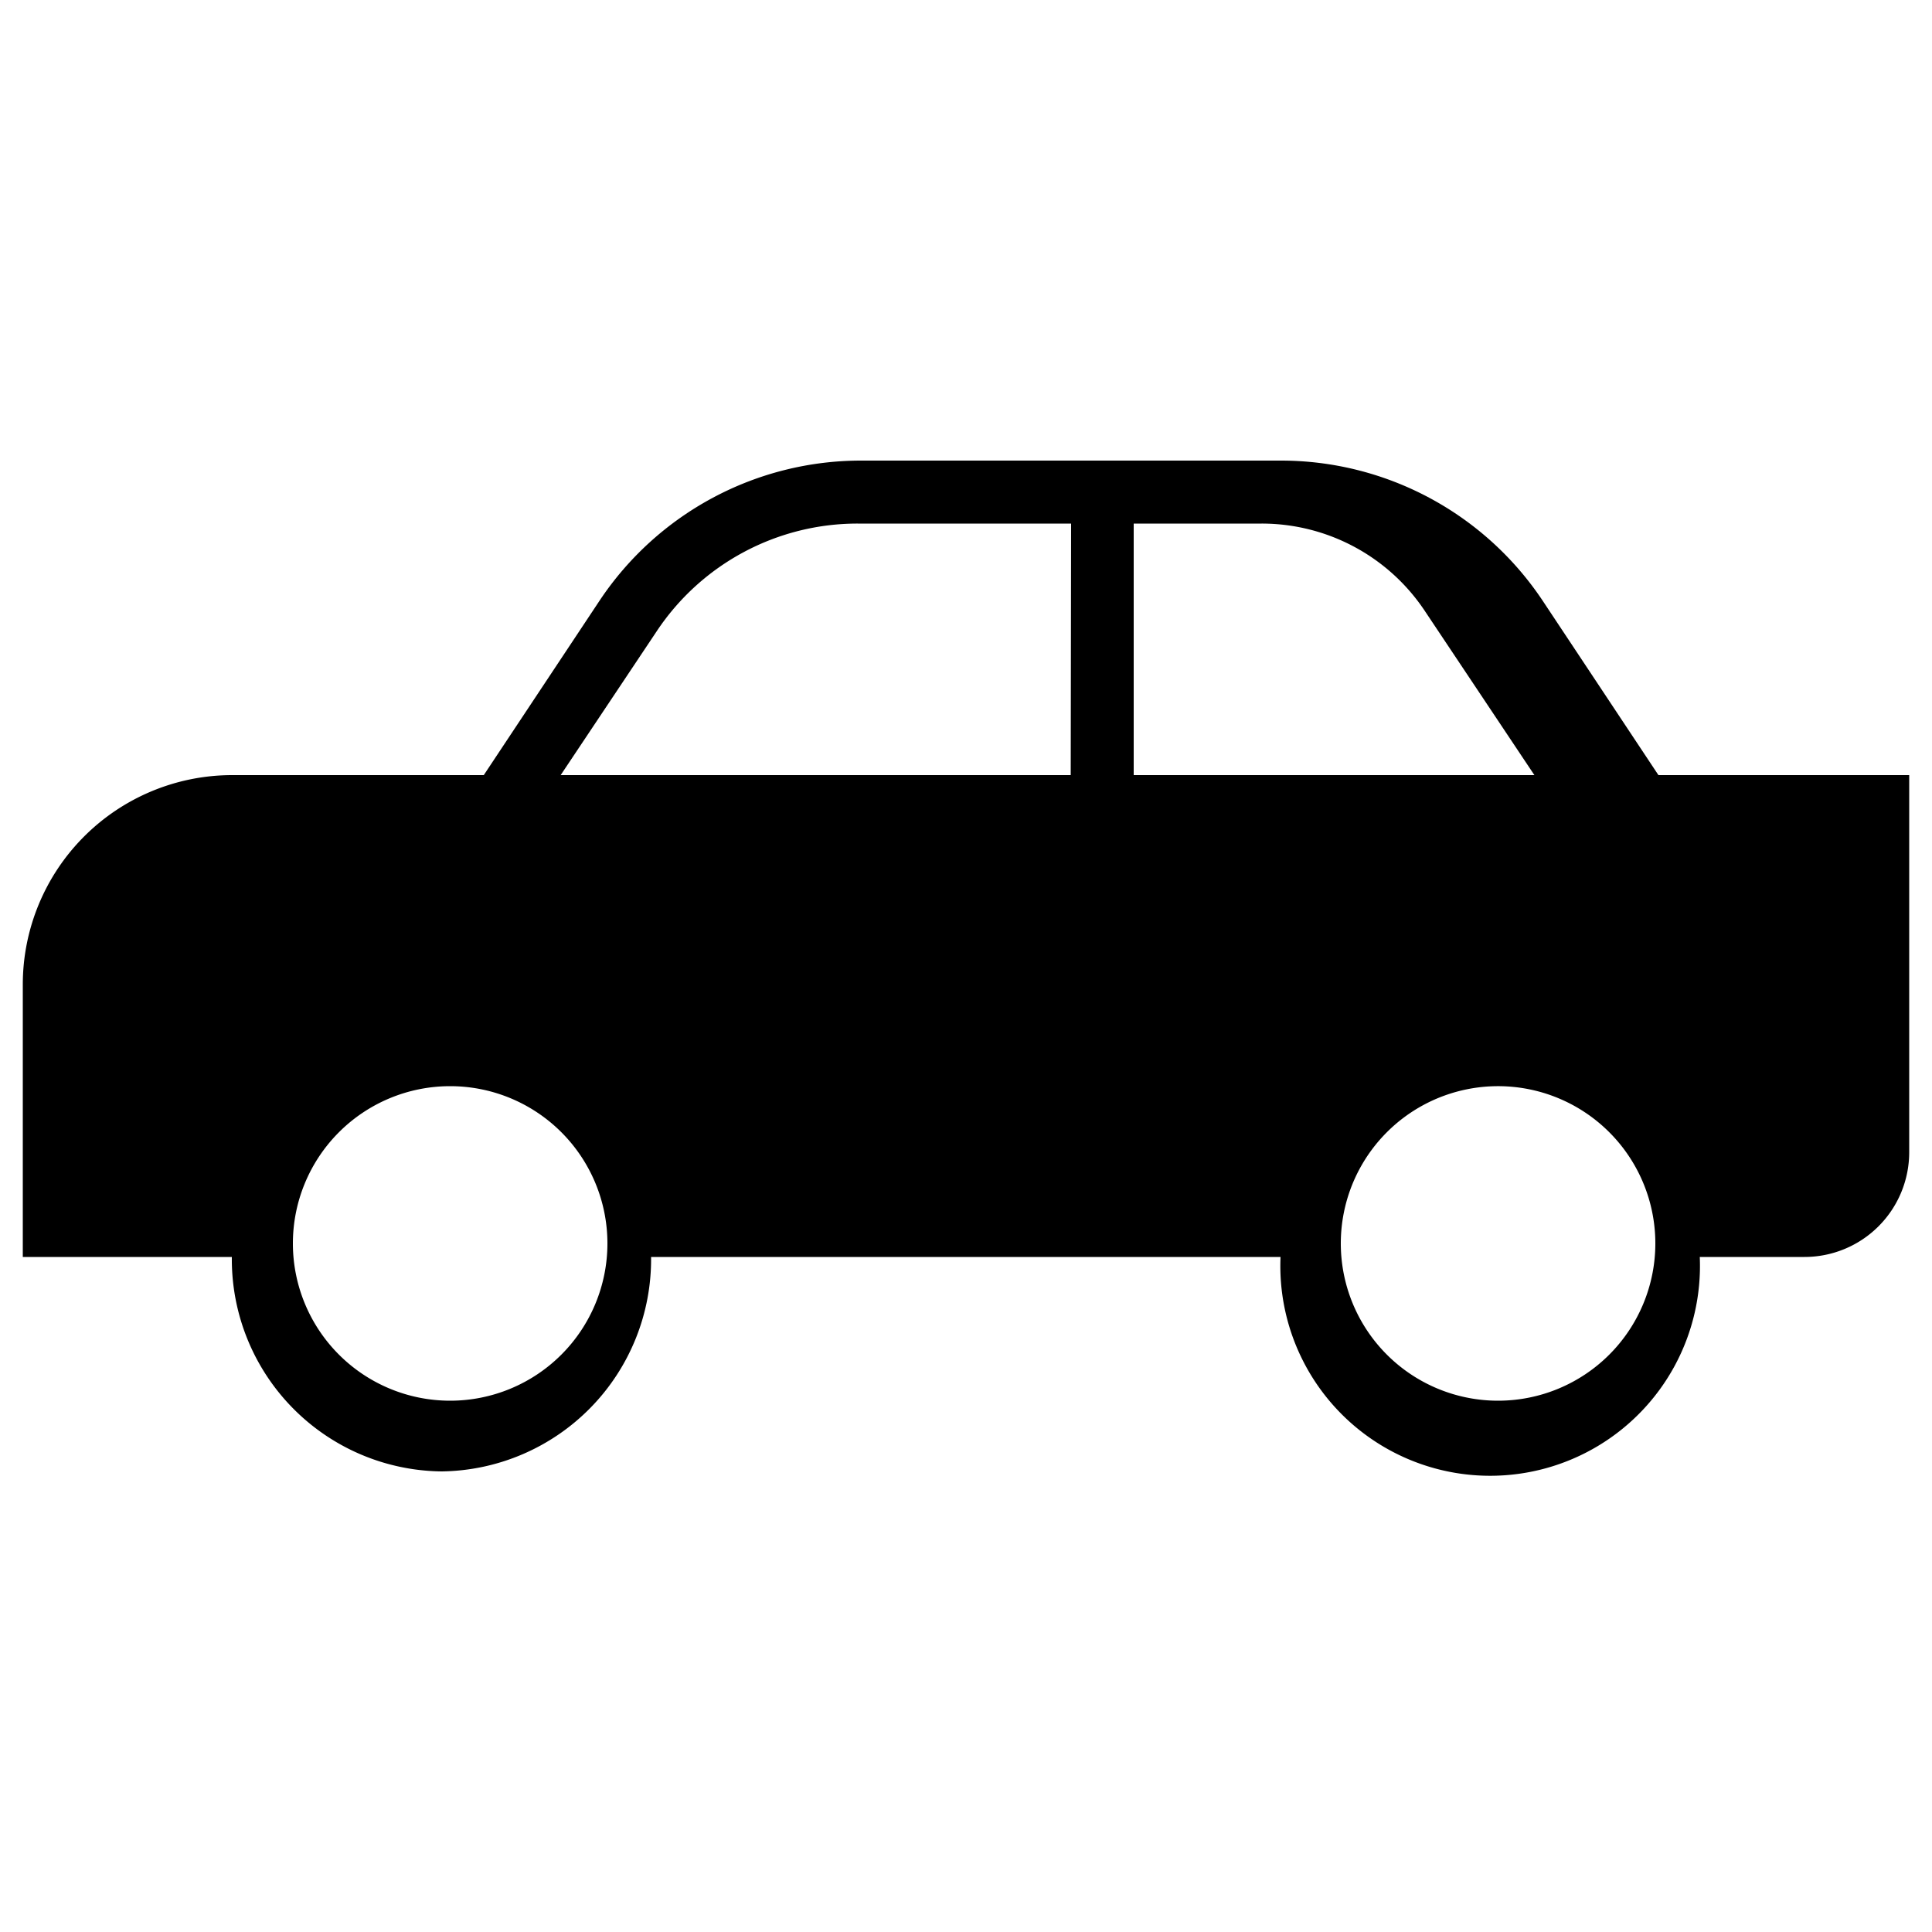 <svg xmlns="http://www.w3.org/2000/svg" viewBox="0 0 50 50"><path d="M42.92 20.06l-3-4.52a8.14 8.14 0 00-6.77-3.62H22.29a8.13 8.13 0 00-6.77 3.62l-3 4.52H6a5.42 5.42 0 00-5.41 5.42v7.05H6a5.49 5.49 0 005.43 5.55 5.49 5.49 0 005.42-5.55h16.29a5.43 5.43 0 1010.85 0h2.71a2.71 2.71 0 002.71-2.71v-9.76zM11.65 36.25a4.07 4.07 0 114.07-4.07 4.07 4.07 0 01-4.07 4.07zm16.06-16.19h-13.2L17 16.33a6.24 6.24 0 015.2-2.78h5.52zm1.63 0v-6.51h3.31a5.07 5.07 0 014.23 2.27l2.83 4.24zm9.44 16.19a4.07 4.07 0 114.06-4.07 4.07 4.07 0 01-4.06 4.07z"/></svg>